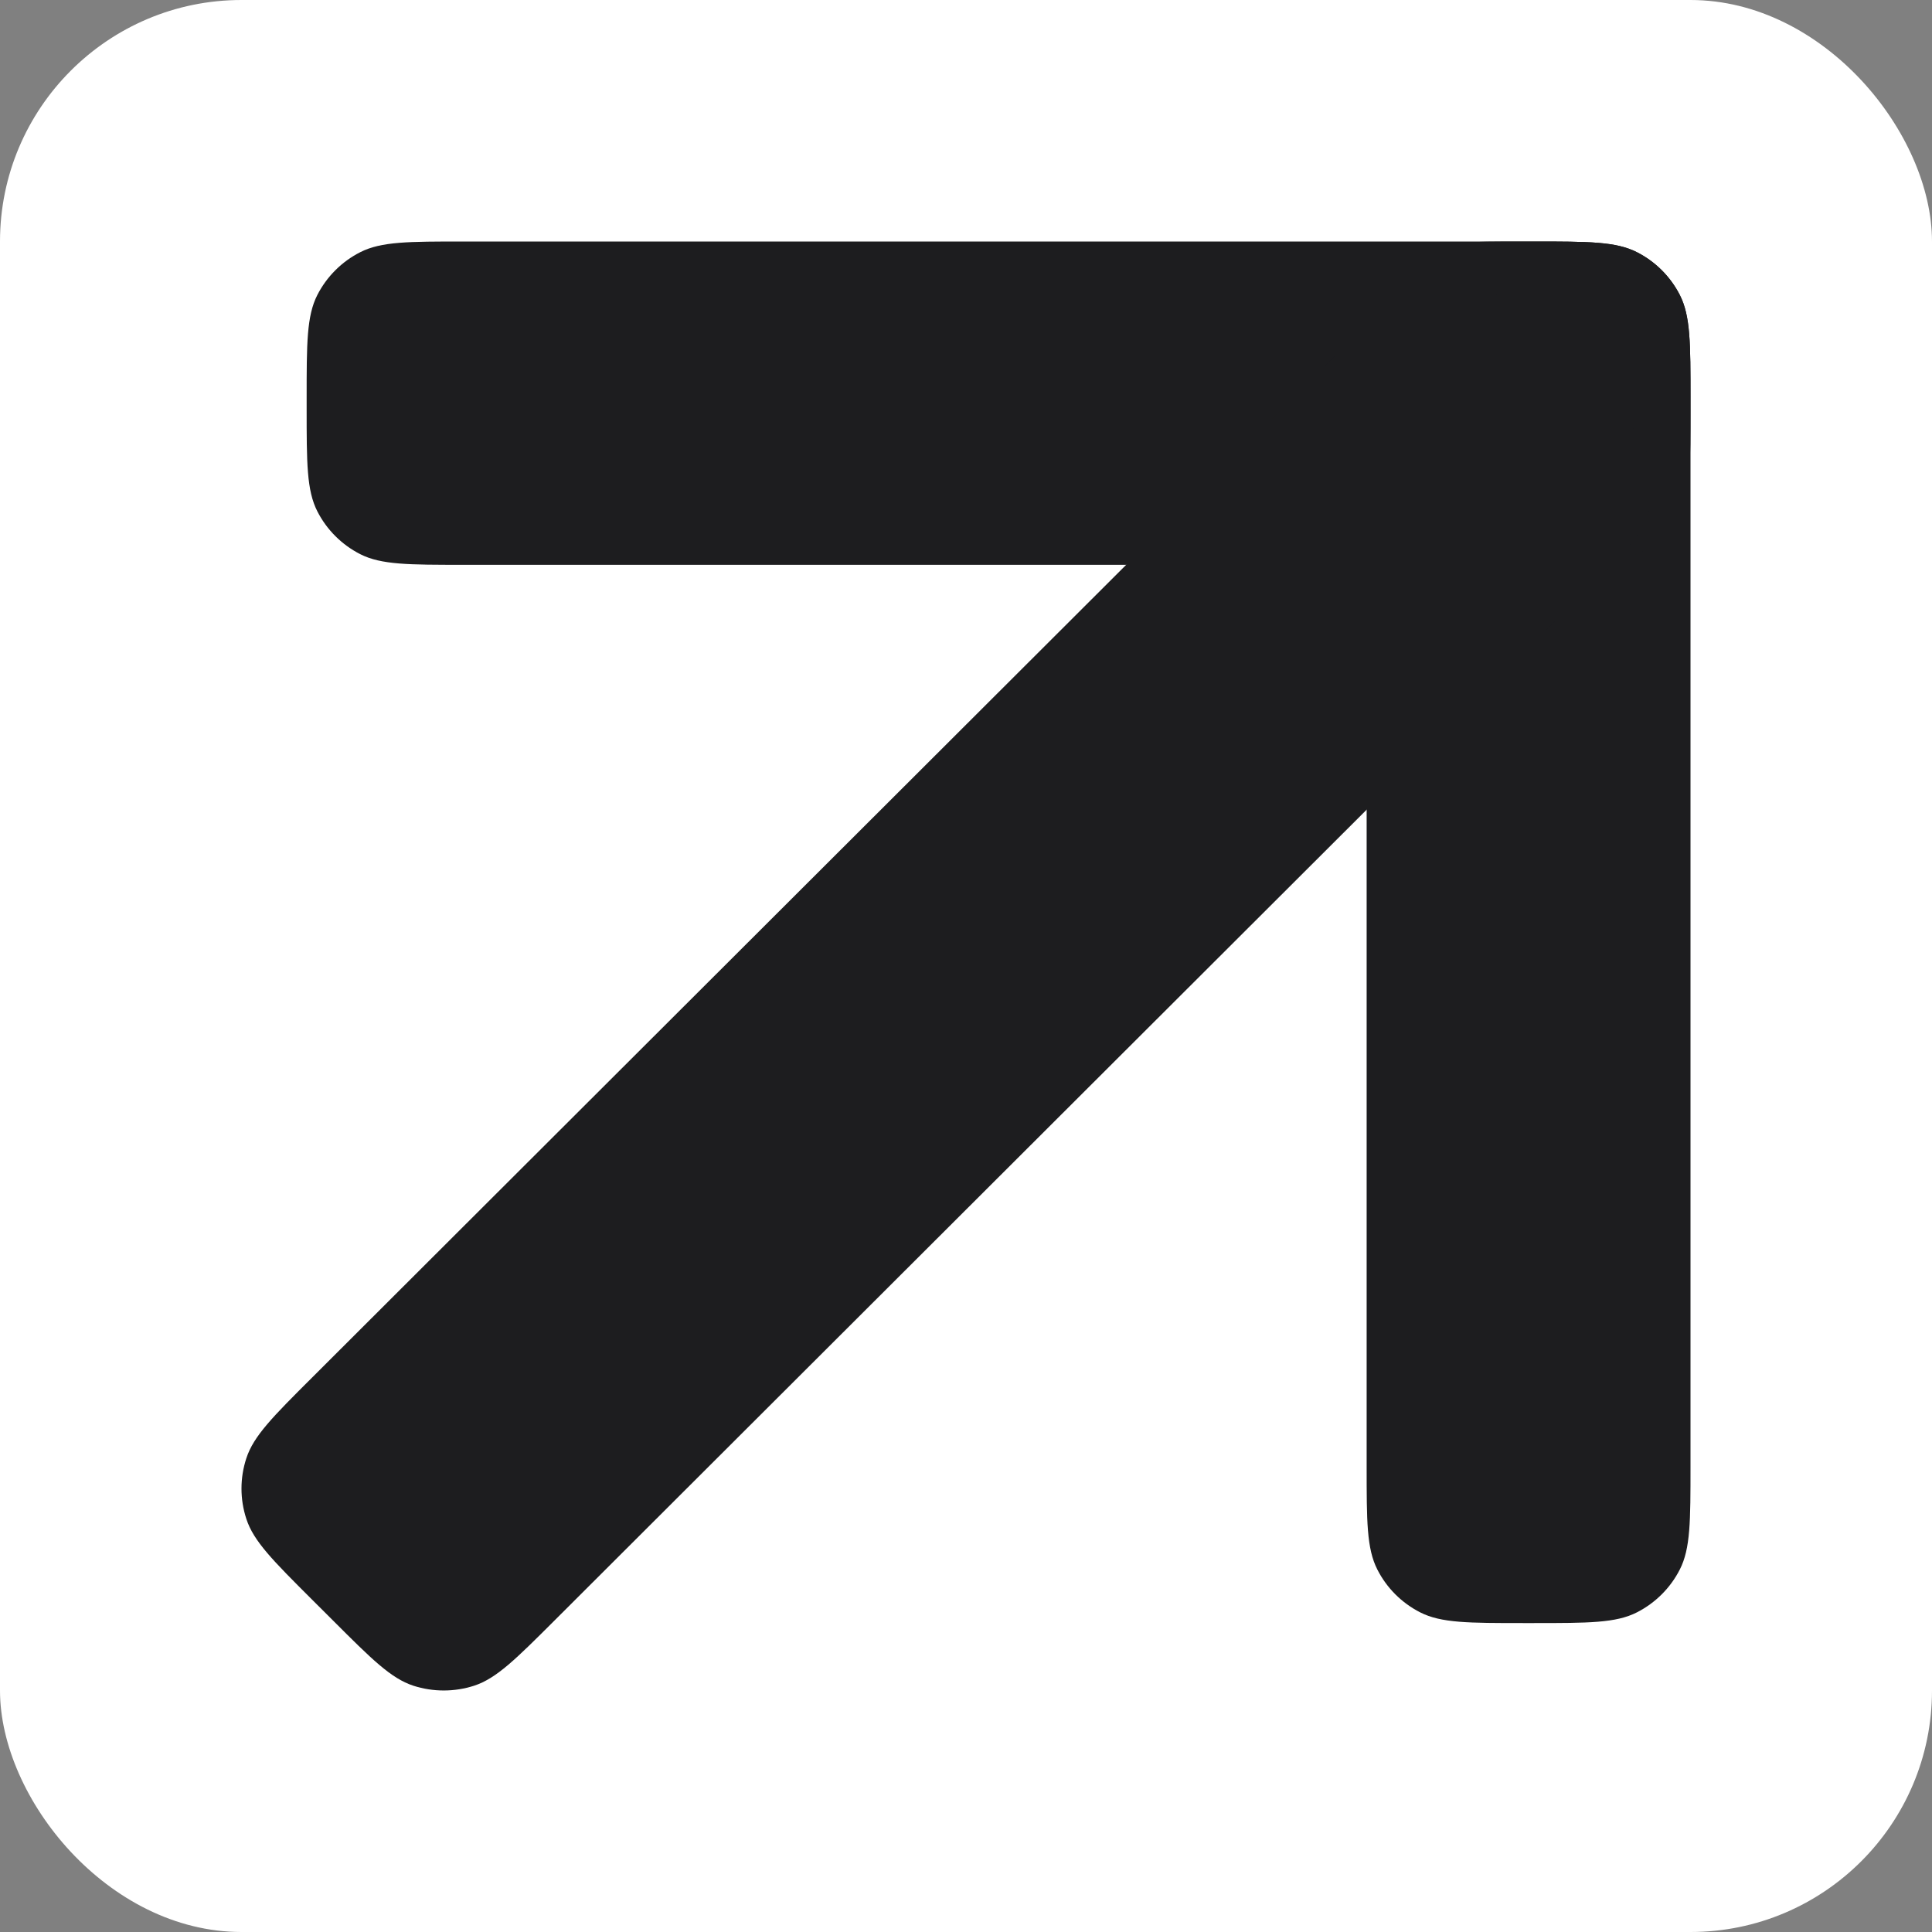 <?xml version="1.0" encoding="UTF-8"?> <svg xmlns="http://www.w3.org/2000/svg" xmlns:xlink="http://www.w3.org/1999/xlink" xmlns:svgjs="http://svgjs.dev/svgjs" version="1.1" width="32" height="32"><rect width="100%" height="100%" fill="#808080" stroke="none"/><svg xmlns="http://www.w3.org/2000/svg" width="32" height="32" viewBox="0 0 32 32" fill="none"><rect width="32" height="32" rx="4" fill="white"></rect><path d="M22.636 6.597C22.636 5.688 22.636 5.233 22.813 4.886C22.968 4.581 23.217 4.332 23.523 4.177C23.871 4 24.326 4 25.236 4H25.399C26.309 4 26.765 4 27.112 4.177C27.418 4.332 27.667 4.581 27.823 4.886C28 5.233 28 5.688 28 6.597V24.286C28 25.195 28 25.649 27.823 25.996C27.667 26.302 27.418 26.55 27.112 26.706C26.765 26.883 26.309 26.883 25.399 26.883H25.236C24.326 26.883 23.871 26.883 23.523 26.706C23.217 26.55 22.968 26.302 22.813 25.996C22.636 25.649 22.636 25.195 22.636 24.286V6.597Z" fill="#1D1D1F"></path><path d="M25.399 4C26.309 4 26.765 4 27.112 4.177C27.418 4.332 27.667 4.581 27.823 4.886C28 5.233 28 5.688 28 6.597V6.759C28 7.668 28 8.122 27.823 8.469C27.667 8.775 27.418 9.023 27.112 9.179C26.765 9.355 26.309 9.355 25.399 9.355L7.68 9.355C6.769 9.355 6.314 9.355 5.967 9.179C5.661 9.023 5.412 8.775 5.256 8.469C5.079 8.122 5.079 7.668 5.079 6.759V6.597C5.079 5.688 5.079 5.233 5.256 4.886C5.412 4.581 5.661 4.332 5.967 4.177C6.314 4 6.769 4 7.68 4L25.399 4Z" fill="#1D1D1F"></path><path d="M22.178 5.836C22.822 5.193 23.144 4.872 23.515 4.752C23.841 4.646 24.193 4.646 24.52 4.752C24.891 4.872 25.213 5.193 25.856 5.836L26.201 6.18C26.845 6.823 27.167 7.144 27.288 7.515C27.394 7.841 27.394 8.192 27.288 8.518C27.167 8.888 26.845 9.21 26.201 9.852L9.189 26.836C8.545 27.479 8.223 27.8 7.852 27.921C7.526 28.026 7.174 28.026 6.847 27.921C6.476 27.8 6.154 27.479 5.511 26.836L5.166 26.492C4.522 25.849 4.2 25.528 4.08 25.157C3.973 24.831 3.973 24.48 4.08 24.154C4.2 23.784 4.522 23.462 5.166 22.82L22.178 5.836Z" fill="#1D1D1F"></path></svg><style>@media (prefers-color-scheme: light) { :root { filter: none; } } @media (prefers-color-scheme: dark) { :root { filter: none; } } </style></svg> 